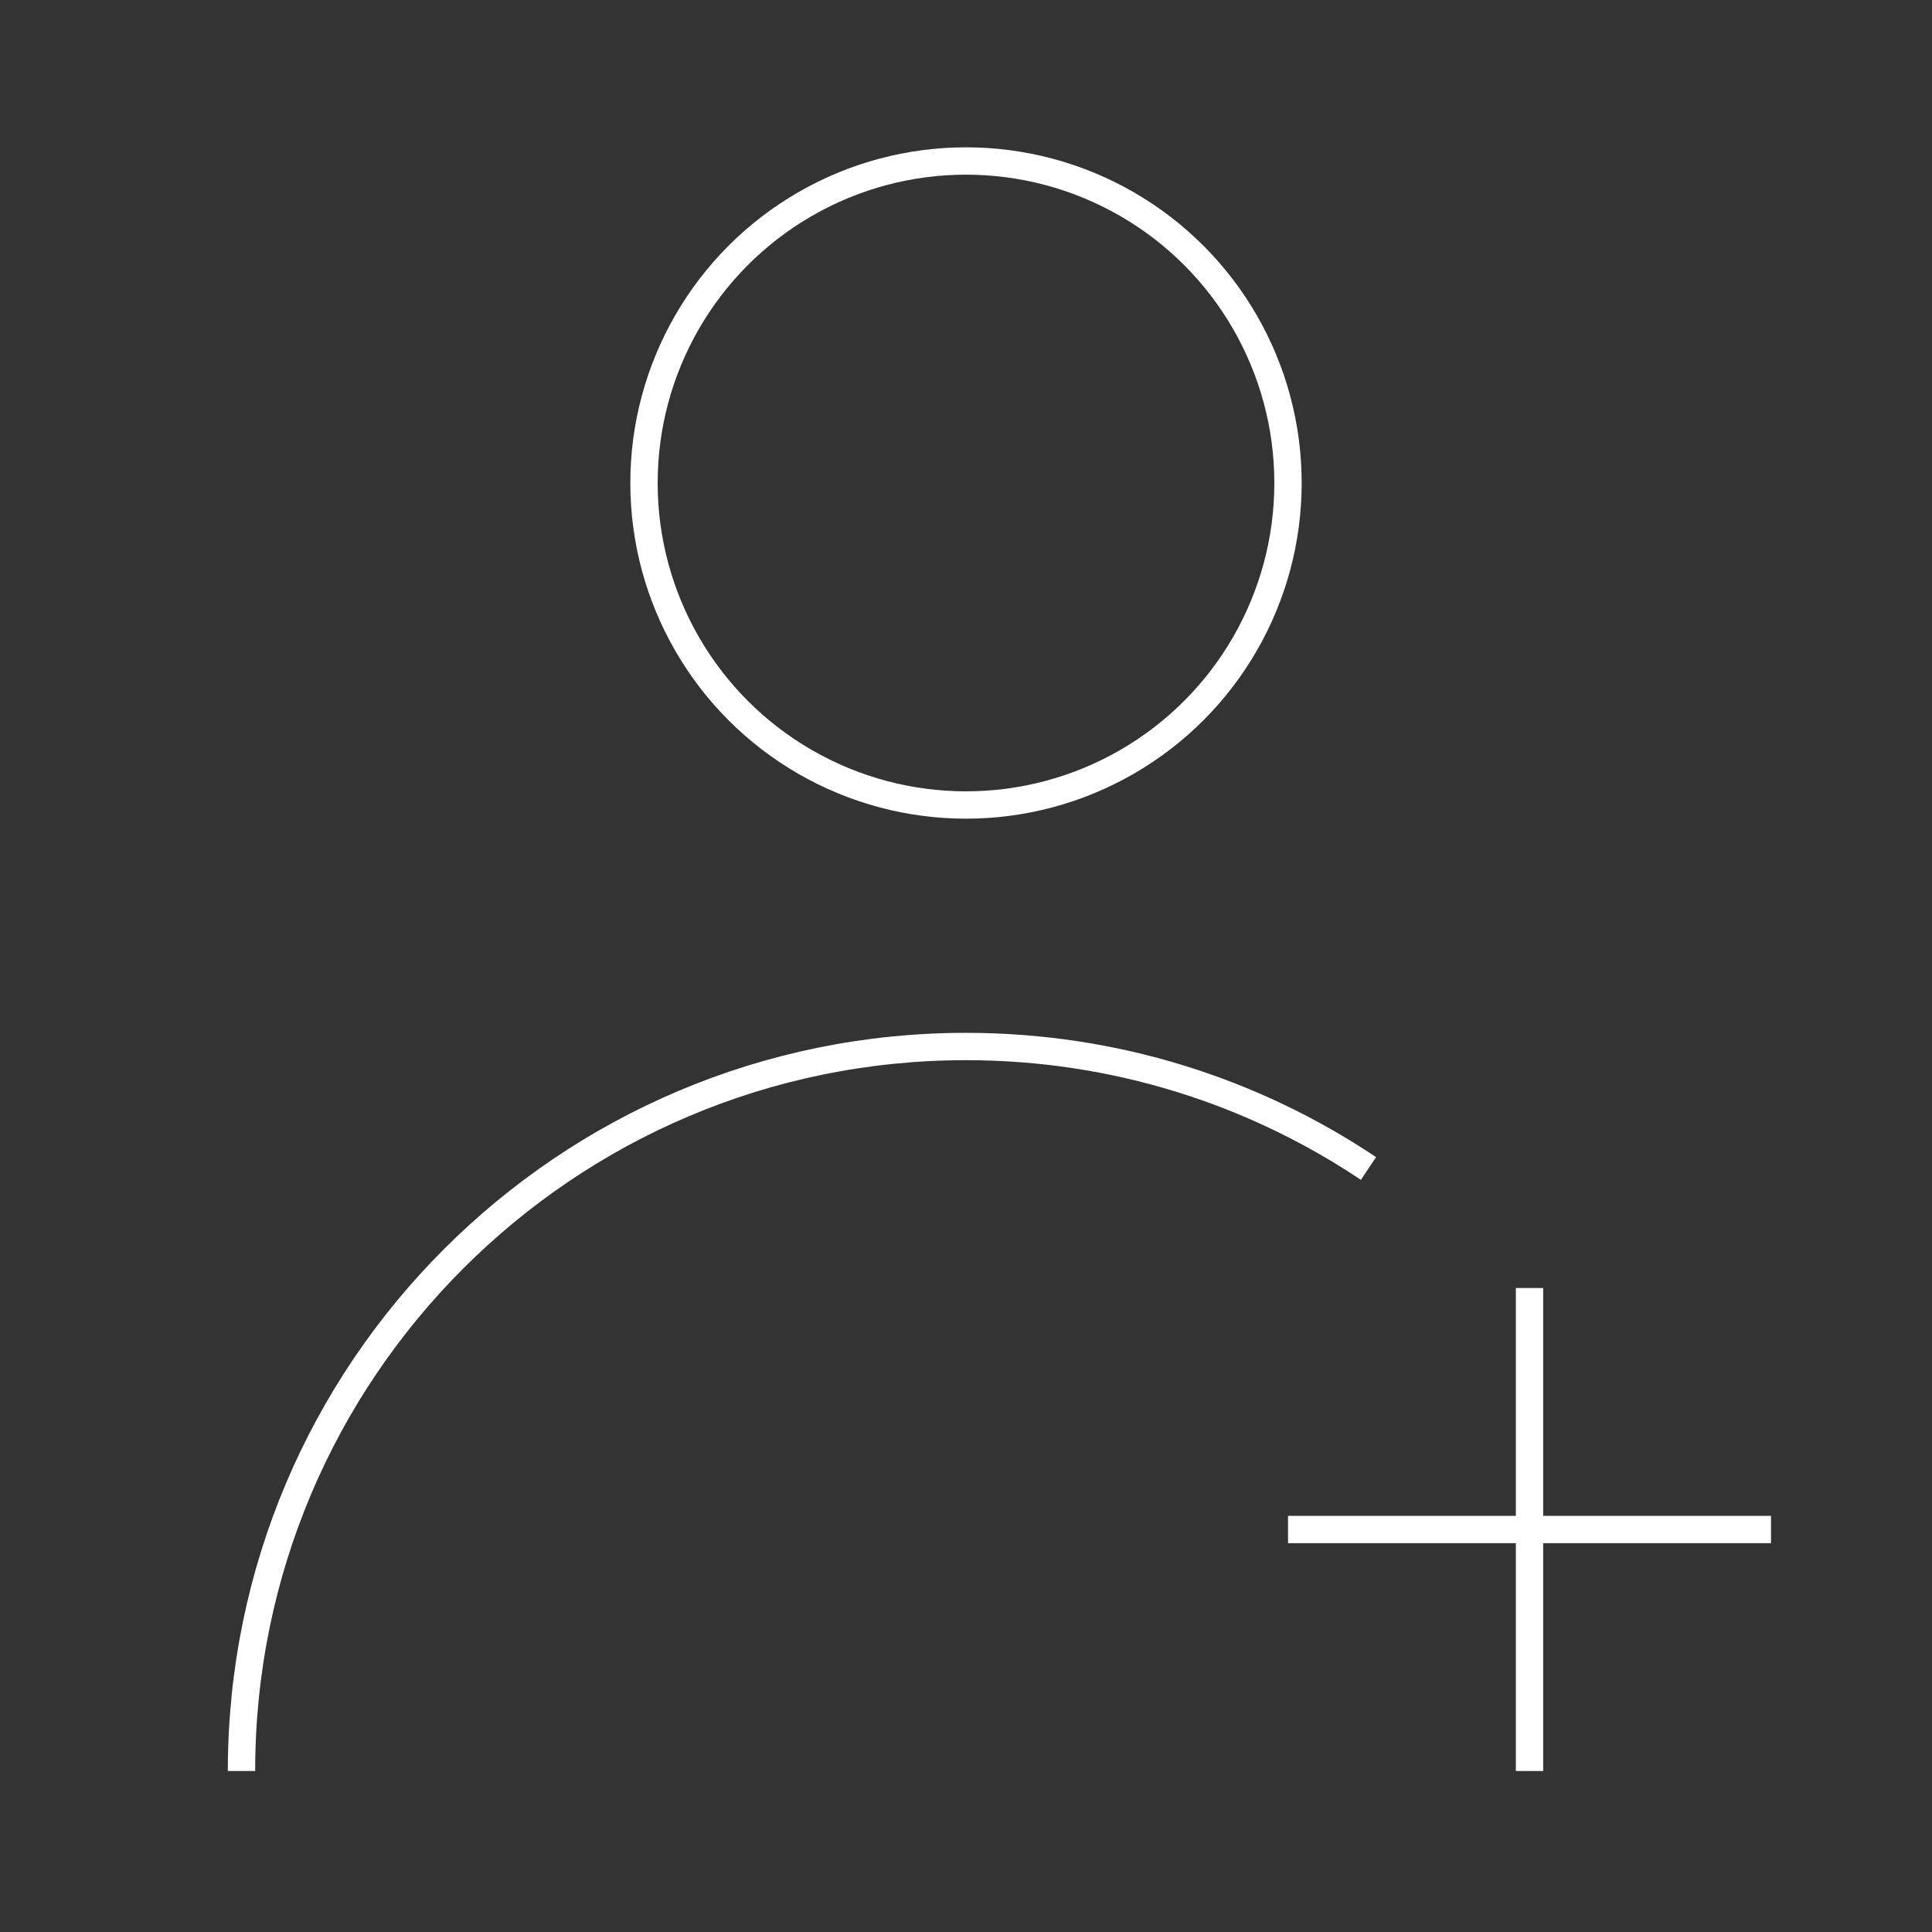<svg width="106" height="106" viewBox="0 0 106 106" fill="none" xmlns="http://www.w3.org/2000/svg">
<rect x="0" y="0" width="106" height="106" fill="#333333" stroke="none"/>
<ellipse cx="53" cy="26.5" rx="17.667" ry="17.667" stroke="white" stroke-width="1.5"/>
<path d="M13.25 97.167C13.25 75.213 31.047 57.417 53 57.417C61.172 57.417 68.767 59.882 75.083 64.11" stroke="white" stroke-width="1.5"/>
<path d="M83.917 70.667V83.917M83.917 97.167V83.917M83.917 83.917H97.167H70.667" stroke="white" stroke-width="1.5"/>
</svg>
